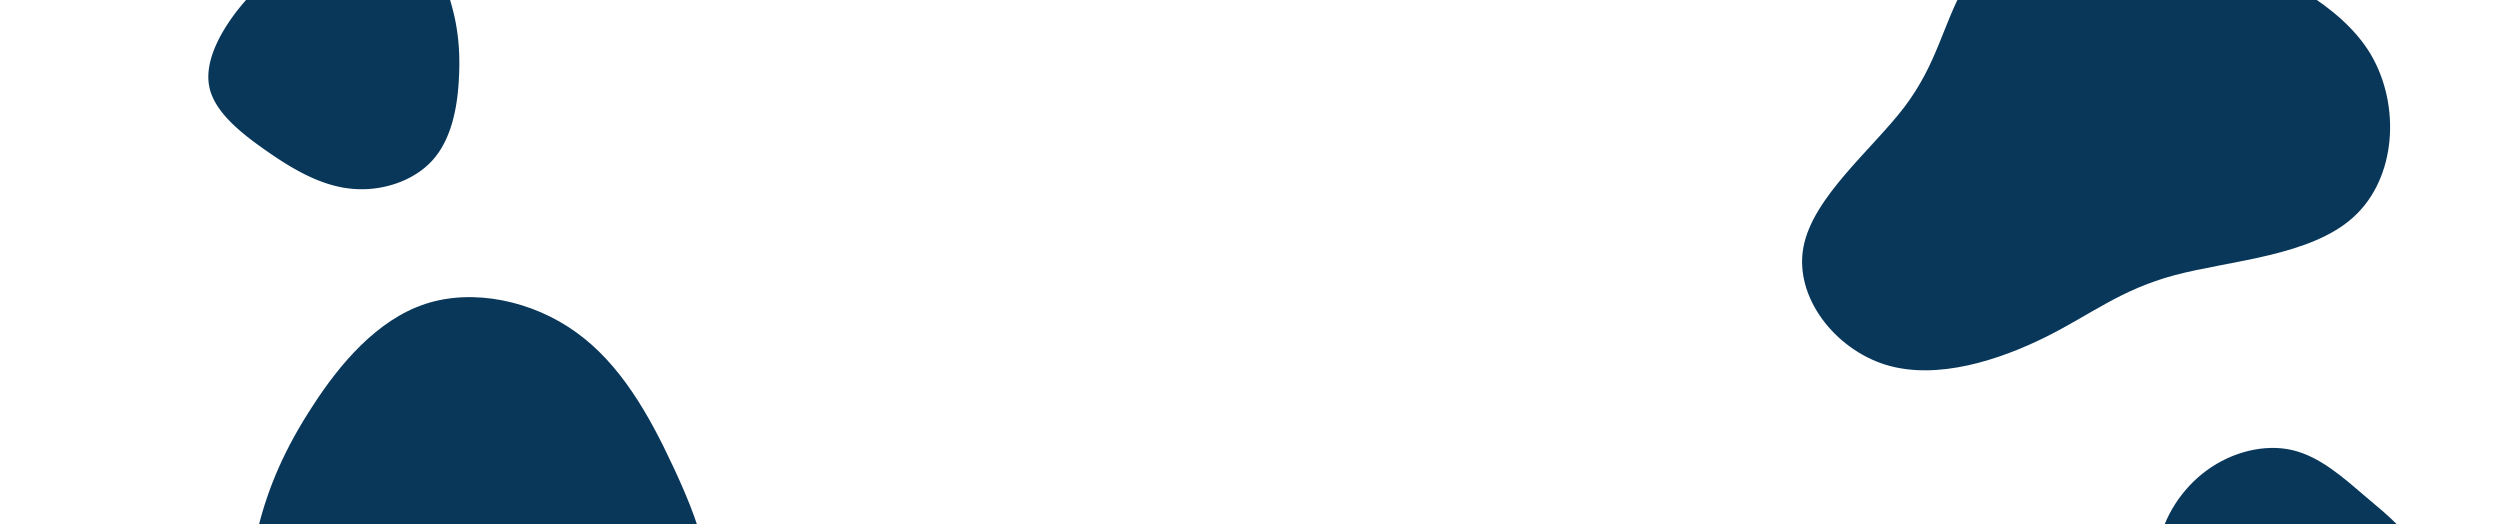 <svg xmlns="http://www.w3.org/2000/svg" xmlns:xlink="http://www.w3.org/1999/xlink" width="1440" height="302" viewBox="0 0 1440 302">
  <defs>
    <clipPath id="clip-path">
      <rect id="Rectangle_10836" data-name="Rectangle 10836" width="1440" height="302" transform="translate(0 835)" fill="#052c49"/>
    </clipPath>
  </defs>
  <g id="Mask_Group_1" data-name="Mask Group 1" transform="translate(0 -835)" clip-path="url(#clip-path)">
    <g id="Group_19628" data-name="Group 19628">
      <path id="blob_1_" data-name="blob (1)" d="M167.407-40.565c33.009,15.558,71.274,32.8,88.935,62.234,17.451,29.645,14.717,71.485-9.882,93.771-24.6,22.5-71.064,25.02-102.812,33.43-31.537,8.41-48.357,22.707-74.638,35.742S6.777,209.631-22.868,200.59c-29.435-9.041-52.983-39.106-47.516-67.91s39.527-56.136,58.239-80.736C6.567,27.135,9.721,5.269,22.125-17.017,34.74-39.3,56.606-61.8,81.415-66.005,106.435-70.21,134.4-56.124,167.407-40.565Z" transform="translate(1109.177 844.565)" fill="#08375a"/>
      <path id="blob_2_" data-name="blob (2)" d="M38.6-57.7A100.419,100.419,0,0,1,58.8-19.5c3.9,13.4,5.4,27.1,4.5,43.2-.8,16.2-4.1,34.7-15.1,47C37.3,82.9,18.6,89,1.2,87.2c-17.3-1.7-33.5-11.1-48.9-21.9-15.5-10.8-30.4-23-32.9-37.5-2.6-14.6,7-31.6,17-44.2,10-12.5,20.4-20.7,31-32.5C-21.9-60.7-11-76.2,1.6-78.4S28.4-69.6,38.6-57.7Z" transform="translate(201.031 856.49)" fill="#08375a"/>
      <path id="blob_2_2" data-name="blob (2)" d="M131.32-41.438c18.105,21.3,29.111,44.2,35.856,67.807,6.923,23.786,9.585,48.1,7.988,76.682-1.42,28.756-7.278,61.594-26.8,83.427-19.348,21.656-52.541,32.483-83.427,29.288-30.708-3.018-59.464-19.7-86.8-38.873-27.513-19.171-53.961-40.826-58.4-66.564C-84.881,84.413-67.841,54.237-50.09,31.872-32.34,9.684-13.879-4.872,4.936-25.817,23.929-46.763,43.277-74.276,65.643-78.181S113.214-62.561,131.32-41.438Z" transform="translate(280.225 1245.743) rotate(-150)" fill="#08375a"/>
      <path id="blob_3_" data-name="blob (3)" d="M39.7-56.2c13,11,25.7,20.9,29.6,33.6C73.2-10,68.5,5.3,64,21.3S55.3,53.8,44.7,65.4,17.1,83.5-1.2,85.1c-18.2,1.6-37.6-1.7-50.1-12.6-12.5-11-18-29.6-22.8-47.7-4.8-18-8.9-35.6-5.8-52.5,3.2-16.9,13.5-33.1,28-43.7S-18.7-86.8-2.7-83.1,26.7-67.3,39.7-56.2Z" transform="translate(1322.978 1177.337)" fill="#08375a"/>
    </g>
  </g>
</svg>
